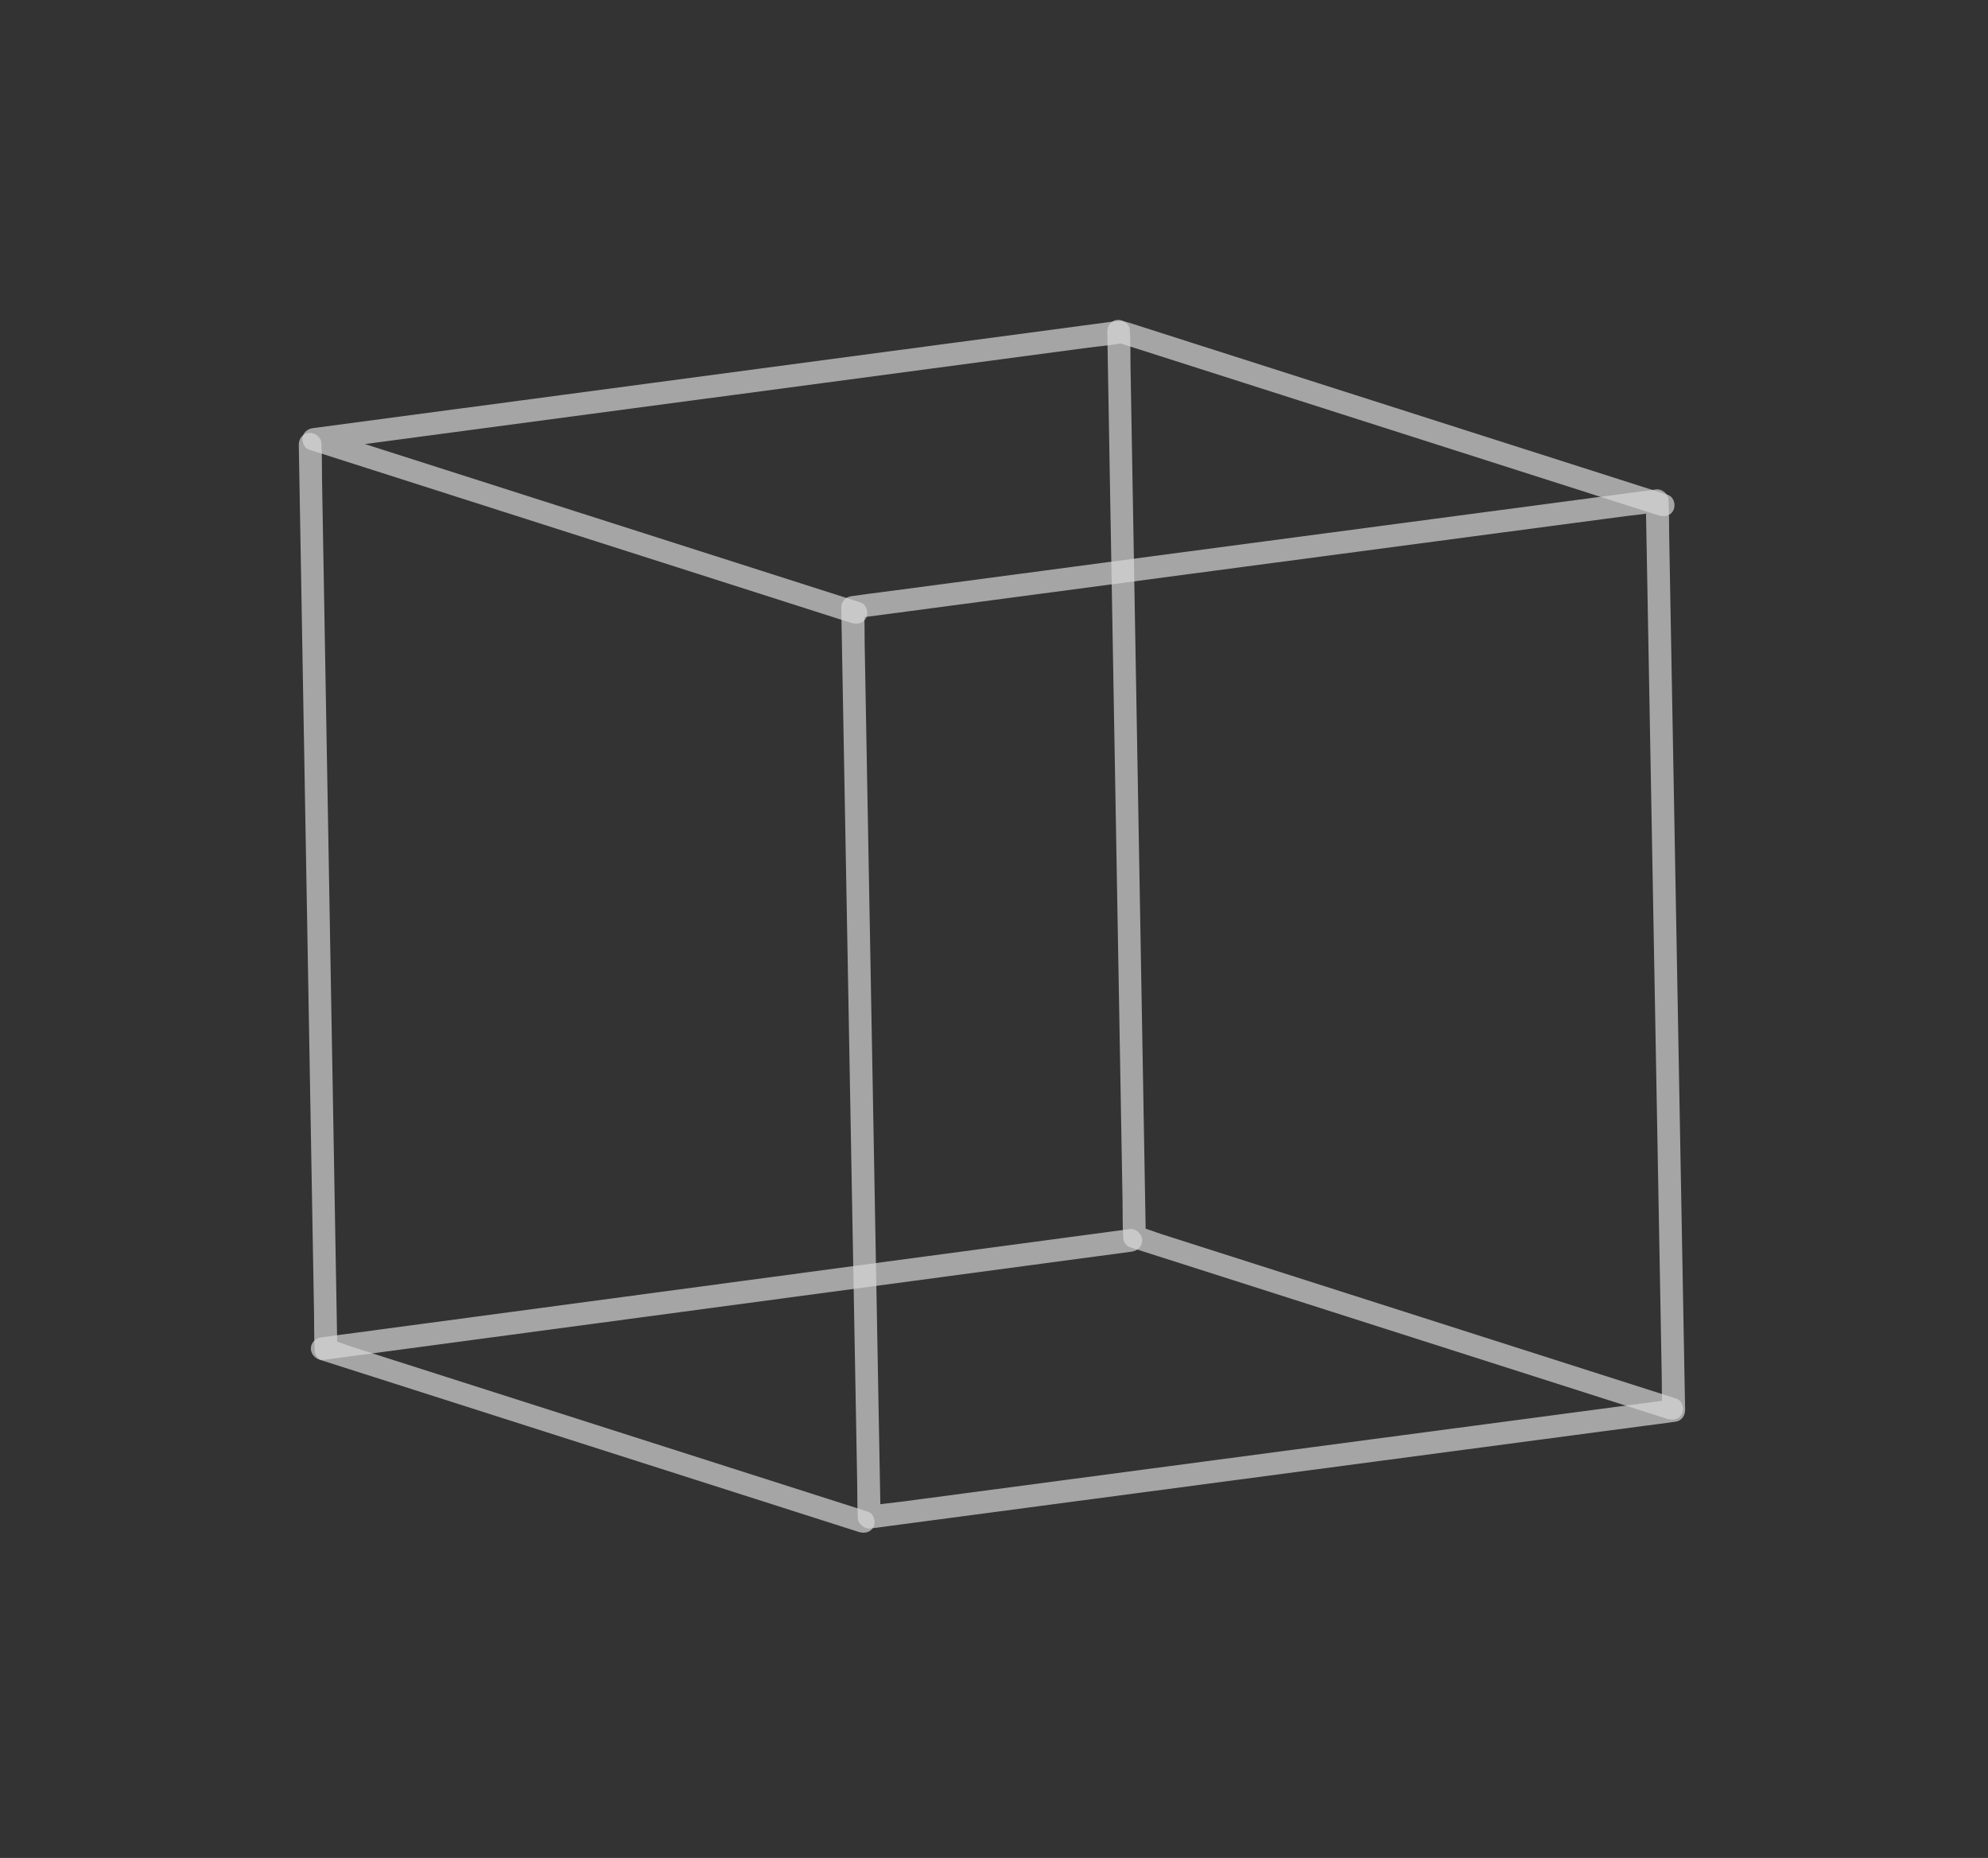 <svg width="259" height="242" viewBox="0 0 259 242" fill="none" xmlns="http://www.w3.org/2000/svg">
<rect x="0" y="0" width="259" height="242" fill="#333333" stroke="none"/>
<g opacity="0.8">
<path d="M217.916 182.273C216.981 182.396 216.045 182.52 215.108 182.647C212.56 182.983 210.014 183.323 207.469 183.658C203.722 184.157 199.975 184.652 196.231 185.15C191.638 185.758 187.05 186.368 182.457 186.976C177.427 187.645 172.398 188.31 167.367 188.979C162.312 189.65 157.26 190.321 152.204 190.989C147.467 191.618 142.731 192.247 137.997 192.874C133.995 193.405 129.992 193.936 125.989 194.467C123.111 194.848 120.233 195.231 117.357 195.61C116.007 195.789 114.62 195.896 113.28 196.152C113.221 196.164 113.159 196.167 113.1 196.176C113.639 196.625 114.182 197.072 114.722 197.52C114.702 196.462 114.683 195.406 114.664 194.348C114.612 191.472 114.56 188.595 114.505 185.717C114.426 181.462 114.348 177.207 114.273 172.951C114.178 167.759 114.083 162.569 113.988 157.377C113.885 151.715 113.782 146.053 113.68 140.393C113.576 134.656 113.471 128.916 113.367 123.175C113.27 117.824 113.173 112.473 113.073 107.123C112.99 102.6 112.91 98.079 112.827 93.556C112.767 90.307 112.709 87.053 112.649 83.804C112.62 82.273 112.662 80.726 112.565 79.197C112.561 79.129 112.563 79.063 112.559 78.995C112.114 79.519 111.669 80.046 111.223 80.569C112.158 80.446 113.094 80.323 114.031 80.195C116.579 79.859 119.126 79.519 121.67 79.184C125.417 78.685 129.165 78.19 132.909 77.692C137.501 77.084 142.09 76.474 146.682 75.866C151.713 75.197 156.742 74.532 161.772 73.863C166.827 73.192 171.88 72.522 176.936 71.853C181.672 71.224 186.408 70.596 191.142 69.968C195.145 69.437 199.148 68.906 203.15 68.375C206.029 67.995 208.906 67.612 211.782 67.232C213.132 67.053 214.52 66.946 215.859 66.69C215.918 66.678 215.98 66.675 216.04 66.666C215.5 66.218 214.957 65.77 214.418 65.322C214.437 66.38 214.456 67.436 214.476 68.494C214.528 71.371 214.579 74.247 214.635 77.126C214.713 81.381 214.791 85.636 214.867 89.892C214.962 95.084 215.056 100.273 215.152 105.465C215.255 111.127 215.358 116.79 215.46 122.449C215.564 128.187 215.668 133.927 215.773 139.667C215.87 145.018 215.967 150.369 216.066 155.72C216.15 160.242 216.229 164.763 216.313 169.286C216.373 172.535 216.431 175.789 216.49 179.038C216.519 180.57 216.493 182.114 216.575 183.645C216.579 183.713 216.576 183.78 216.58 183.847C216.595 184.638 217.448 185.252 218.202 185.191C219.055 185.122 219.554 184.41 219.539 183.616C219.519 182.558 219.5 181.503 219.48 180.445C219.429 177.568 219.377 174.691 219.321 171.813C219.243 167.558 219.165 163.303 219.09 159.047C218.994 153.855 218.9 148.666 218.805 143.474C218.701 137.811 218.598 132.149 218.496 126.489C218.392 120.749 218.288 115.012 218.183 109.272C218.087 103.921 217.99 98.569 217.89 93.219C217.807 88.696 217.727 84.176 217.643 79.653C217.584 76.403 217.526 73.15 217.466 69.9C217.437 68.369 217.463 66.824 217.381 65.293C217.377 65.226 217.38 65.159 217.376 65.092C217.363 64.329 216.5 63.649 215.754 63.748C214.819 63.871 213.883 63.995 212.946 64.122C210.398 64.459 207.851 64.798 205.307 65.134C201.56 65.632 197.812 66.128 194.068 66.625C189.476 67.233 184.887 67.843 180.295 68.452C175.264 69.121 170.235 69.785 165.205 70.454C160.15 71.126 155.097 71.796 150.041 72.464C145.305 73.093 140.569 73.722 135.835 74.35C131.832 74.88 127.829 75.411 123.827 75.942C120.948 76.323 118.071 76.706 115.195 77.085C113.836 77.267 112.472 77.426 111.118 77.627C111.058 77.636 110.997 77.643 110.937 77.652C110.095 77.763 109.585 78.398 109.601 79.226C109.621 80.284 109.639 81.339 109.659 82.398C109.711 85.274 109.762 88.151 109.818 91.029C109.896 95.284 109.974 99.539 110.05 103.795C110.145 108.987 110.239 114.176 110.335 119.368C110.438 125.031 110.541 130.693 110.643 136.353C110.748 142.093 110.851 147.83 110.956 153.57C111.053 158.922 111.15 164.273 111.249 169.623C111.333 174.146 111.412 178.667 111.496 183.189C111.556 186.439 111.614 189.692 111.674 192.942C111.702 194.473 111.676 196.018 111.758 197.549C111.762 197.616 111.759 197.683 111.763 197.751C111.777 198.513 112.64 199.193 113.385 199.094C114.321 198.971 115.256 198.847 116.194 198.72C118.741 198.384 121.288 198.044 123.833 197.709C127.579 197.21 131.327 196.715 135.071 196.217C139.663 195.609 144.252 194.999 148.845 194.391C153.875 193.722 158.904 193.057 163.935 192.388C168.99 191.717 174.042 191.046 179.098 190.378C183.835 189.749 188.571 189.12 193.304 188.493C197.307 187.962 201.31 187.431 205.313 186.9C208.191 186.519 211.069 186.136 213.944 185.757C215.303 185.575 216.668 185.417 218.022 185.215C218.082 185.206 218.142 185.2 218.202 185.191C220.088 184.942 219.808 182.022 217.916 182.273Z" fill="white" fill-opacity="0.7"/>
<path d="M217.289 64.46C213.896 63.377 210.506 62.292 207.113 61.209C199.534 58.787 191.954 56.365 184.376 53.946C176.414 51.401 168.448 48.858 160.485 46.313C156.018 44.887 151.554 43.46 147.085 42.031C146.412 41.814 145.873 41.766 145.186 41.86C143.756 42.051 142.329 42.242 140.898 42.43C135.108 43.202 129.317 43.974 123.53 44.744C115.407 45.825 107.284 46.909 99.161 47.99C90.613 49.129 82.061 50.267 73.513 51.407C66.443 52.347 59.374 53.29 52.301 54.232C48.617 54.723 44.933 55.214 41.248 55.705C41.08 55.727 40.911 55.751 40.741 55.771C40.083 55.857 39.523 56.307 39.412 56.974C39.314 57.559 39.652 58.369 40.275 58.569C42.615 59.318 44.955 60.063 47.296 60.812C52.918 62.608 58.536 64.403 64.158 66.199C70.959 68.373 77.76 70.543 84.558 72.718C90.438 74.598 96.319 76.474 102.198 78.354C105.056 79.268 107.916 80.185 110.776 81.096C110.816 81.109 110.855 81.12 110.898 81.133C111.668 81.378 112.511 81.203 112.867 80.423C113.165 79.772 112.889 78.717 112.115 78.47C109.774 77.722 107.434 76.976 105.093 76.228C99.472 74.432 93.853 72.637 88.231 70.841C81.43 68.667 74.63 66.496 67.831 64.322C61.952 62.442 56.071 60.566 50.191 58.686C48.249 58.064 46.303 57.444 44.36 56.823C43.459 56.534 42.538 56.152 41.615 55.947C41.573 55.937 41.532 55.92 41.492 55.909C41.338 56.843 41.183 57.773 41.029 58.707C44.538 58.241 48.05 57.771 51.56 57.305C59.929 56.189 68.3 55.075 76.67 53.959C86.784 52.611 96.899 51.265 107.013 49.917C115.757 48.751 124.499 47.588 133.243 46.422C136.127 46.037 139.01 45.656 141.894 45.271C143.255 45.089 144.669 44.997 146.012 44.721C146.071 44.709 146.136 44.705 146.196 44.696C145.944 44.651 145.695 44.605 145.443 44.561C147.784 45.309 150.124 46.055 152.464 46.803C158.086 48.6 163.704 50.394 169.326 52.191C176.128 54.364 182.928 56.535 189.727 58.71C195.606 60.59 201.487 62.466 207.366 64.346C210.225 65.26 213.084 66.177 215.944 67.087C215.985 67.101 216.024 67.112 216.067 67.125C216.837 67.37 217.68 67.195 218.036 66.415C218.34 65.764 218.064 64.709 217.289 64.46Z" fill="white" fill-opacity="0.7"/>
<path d="M38.927 57.959C38.947 59.006 38.964 60.054 38.983 61.102C39.035 63.971 39.083 66.84 39.134 69.709C39.208 73.934 39.282 78.162 39.356 82.387C39.448 87.567 39.537 92.747 39.629 97.926C39.728 103.573 39.827 109.221 39.926 114.869C40.027 120.569 40.126 126.273 40.227 131.973C40.321 137.313 40.414 142.651 40.508 147.992C40.587 152.483 40.665 156.975 40.745 161.469C40.801 164.702 40.858 167.935 40.916 171.164C40.943 172.698 40.907 174.246 40.998 175.779C41.001 175.844 41.001 175.909 41.001 175.975C41.009 176.437 41.411 177.031 41.869 177.178C44.188 177.916 46.506 178.659 48.825 179.398C54.393 181.176 59.961 182.955 65.529 184.734C72.266 186.886 79.006 189.037 85.745 191.192C91.574 193.054 97.401 194.917 103.23 196.777C106.07 197.683 108.905 198.595 111.746 199.498C111.786 199.511 111.829 199.524 111.868 199.538C112.632 199.78 113.467 199.607 113.82 198.834C114.116 198.188 113.842 197.142 113.075 196.897C110.756 196.158 108.439 195.416 106.12 194.677C100.551 192.898 94.983 191.12 89.415 189.341C82.678 187.189 75.938 185.038 69.2 182.883C63.37 181.021 57.543 179.158 51.714 177.298C49.792 176.684 47.867 176.069 45.945 175.455C45.045 175.168 44.123 174.774 43.198 174.577C43.157 174.567 43.116 174.551 43.076 174.537C43.365 174.938 43.655 175.339 43.945 175.74C43.925 174.693 43.908 173.644 43.889 172.597C43.837 169.727 43.789 166.859 43.737 163.989C43.664 159.764 43.589 155.536 43.516 151.311C43.424 146.132 43.335 140.952 43.243 135.773C43.144 130.125 43.044 124.477 42.945 118.83C42.845 113.13 42.746 107.426 42.645 101.726C42.551 96.385 42.458 91.047 42.364 85.707C42.285 81.216 42.206 76.724 42.127 72.23C42.07 68.997 42.014 65.763 41.956 62.534C41.928 61 41.964 59.452 41.874 57.919C41.871 57.855 41.871 57.789 41.871 57.724C41.857 56.936 41.009 56.325 40.259 56.387C39.409 56.459 38.912 57.169 38.927 57.959Z" fill="white" fill-opacity="0.7"/>
<path d="M218.405 182.175C216.086 181.436 213.769 180.693 211.45 179.954C205.882 178.176 200.313 176.397 194.745 174.619C188.008 172.466 181.268 170.315 174.53 168.16C168.7 166.298 162.873 164.435 157.044 162.576C155.122 161.962 153.197 161.346 151.275 160.732C150.375 160.445 149.453 160.051 148.528 159.854C148.487 159.845 148.446 159.828 148.406 159.814C148.696 160.215 148.985 160.616 149.275 161.017C149.255 159.97 149.238 158.922 149.219 157.874C149.167 155.004 149.119 152.136 149.068 149.267C148.994 145.041 148.92 140.814 148.846 136.589C148.754 131.409 148.665 126.229 148.573 121.05C148.474 115.402 148.375 109.755 148.275 104.107C148.175 98.407 148.076 92.703 147.975 87.003C147.881 81.663 147.788 76.325 147.694 70.984C147.615 66.493 147.537 62.001 147.457 57.507C147.401 54.274 147.344 51.041 147.286 47.811C147.258 46.277 147.295 44.73 147.204 43.196C147.201 43.132 147.201 43.066 147.201 43.001C147.187 42.214 146.339 41.603 145.589 41.664C144.741 41.733 144.244 42.442 144.259 43.232C144.279 44.28 144.295 45.328 144.315 46.375C144.367 49.245 144.415 52.113 144.466 54.983C144.54 59.208 144.614 63.436 144.688 67.661C144.78 72.84 144.869 78.02 144.961 83.2C145.06 88.847 145.159 94.495 145.258 100.142C145.359 105.842 145.458 111.546 145.558 117.246C145.653 122.587 145.746 127.925 145.84 133.265C145.919 137.757 145.997 142.248 146.077 146.742C146.133 149.975 146.19 153.209 146.248 156.438C146.275 157.972 146.239 159.52 146.33 161.053C146.332 161.117 146.333 161.183 146.333 161.248C146.341 161.71 146.742 162.305 147.201 162.451C149.52 163.19 151.838 163.933 154.157 164.671C159.725 166.45 165.293 168.229 170.861 170.007C177.598 172.159 184.338 174.311 191.076 176.466C196.906 178.328 202.733 180.191 208.562 182.05C211.402 182.957 214.237 183.868 217.078 184.771C217.118 184.785 217.16 184.798 217.2 184.811C217.963 185.054 218.799 184.88 219.152 184.107C219.446 183.465 219.172 182.419 218.405 182.175Z" fill="white" fill-opacity="0.7"/>
<path d="M147.172 160.09C146.232 160.215 145.293 160.344 144.355 160.468C141.799 160.811 139.245 161.151 136.689 161.495C132.908 162 129.129 162.508 125.351 163.013C120.739 163.629 116.129 164.249 111.517 164.865C106.465 165.543 101.416 166.22 96.362 166.896C91.264 167.578 86.167 168.263 81.069 168.945C76.316 169.581 71.563 170.22 66.812 170.855C62.796 171.392 58.784 171.931 54.767 172.468C51.89 172.852 49.011 173.24 46.133 173.624C44.764 173.807 43.394 173.977 42.027 174.175C41.97 174.183 41.91 174.192 41.852 174.197C41.054 174.306 40.426 174.961 40.507 175.784C40.581 176.546 41.334 177.242 42.135 177.135C43.075 177.01 44.014 176.882 44.951 176.757C47.507 176.414 50.062 176.074 52.618 175.73C56.398 175.225 60.178 174.717 63.956 174.212C68.567 173.596 73.178 172.976 77.79 172.36C82.842 171.682 87.891 171.005 92.944 170.329C98.042 169.647 103.139 168.963 108.238 168.28C112.991 167.644 117.744 167.005 122.494 166.37C126.511 165.833 130.523 165.294 134.539 164.757C137.417 164.373 140.296 163.985 143.173 163.601C144.542 163.418 145.913 163.248 147.28 163.05C147.337 163.042 147.397 163.033 147.455 163.028C148.252 162.92 148.881 162.264 148.8 161.441C148.726 160.679 147.973 159.984 147.172 160.09Z" fill="white" fill-opacity="0.7"/>
</g>
</svg>
